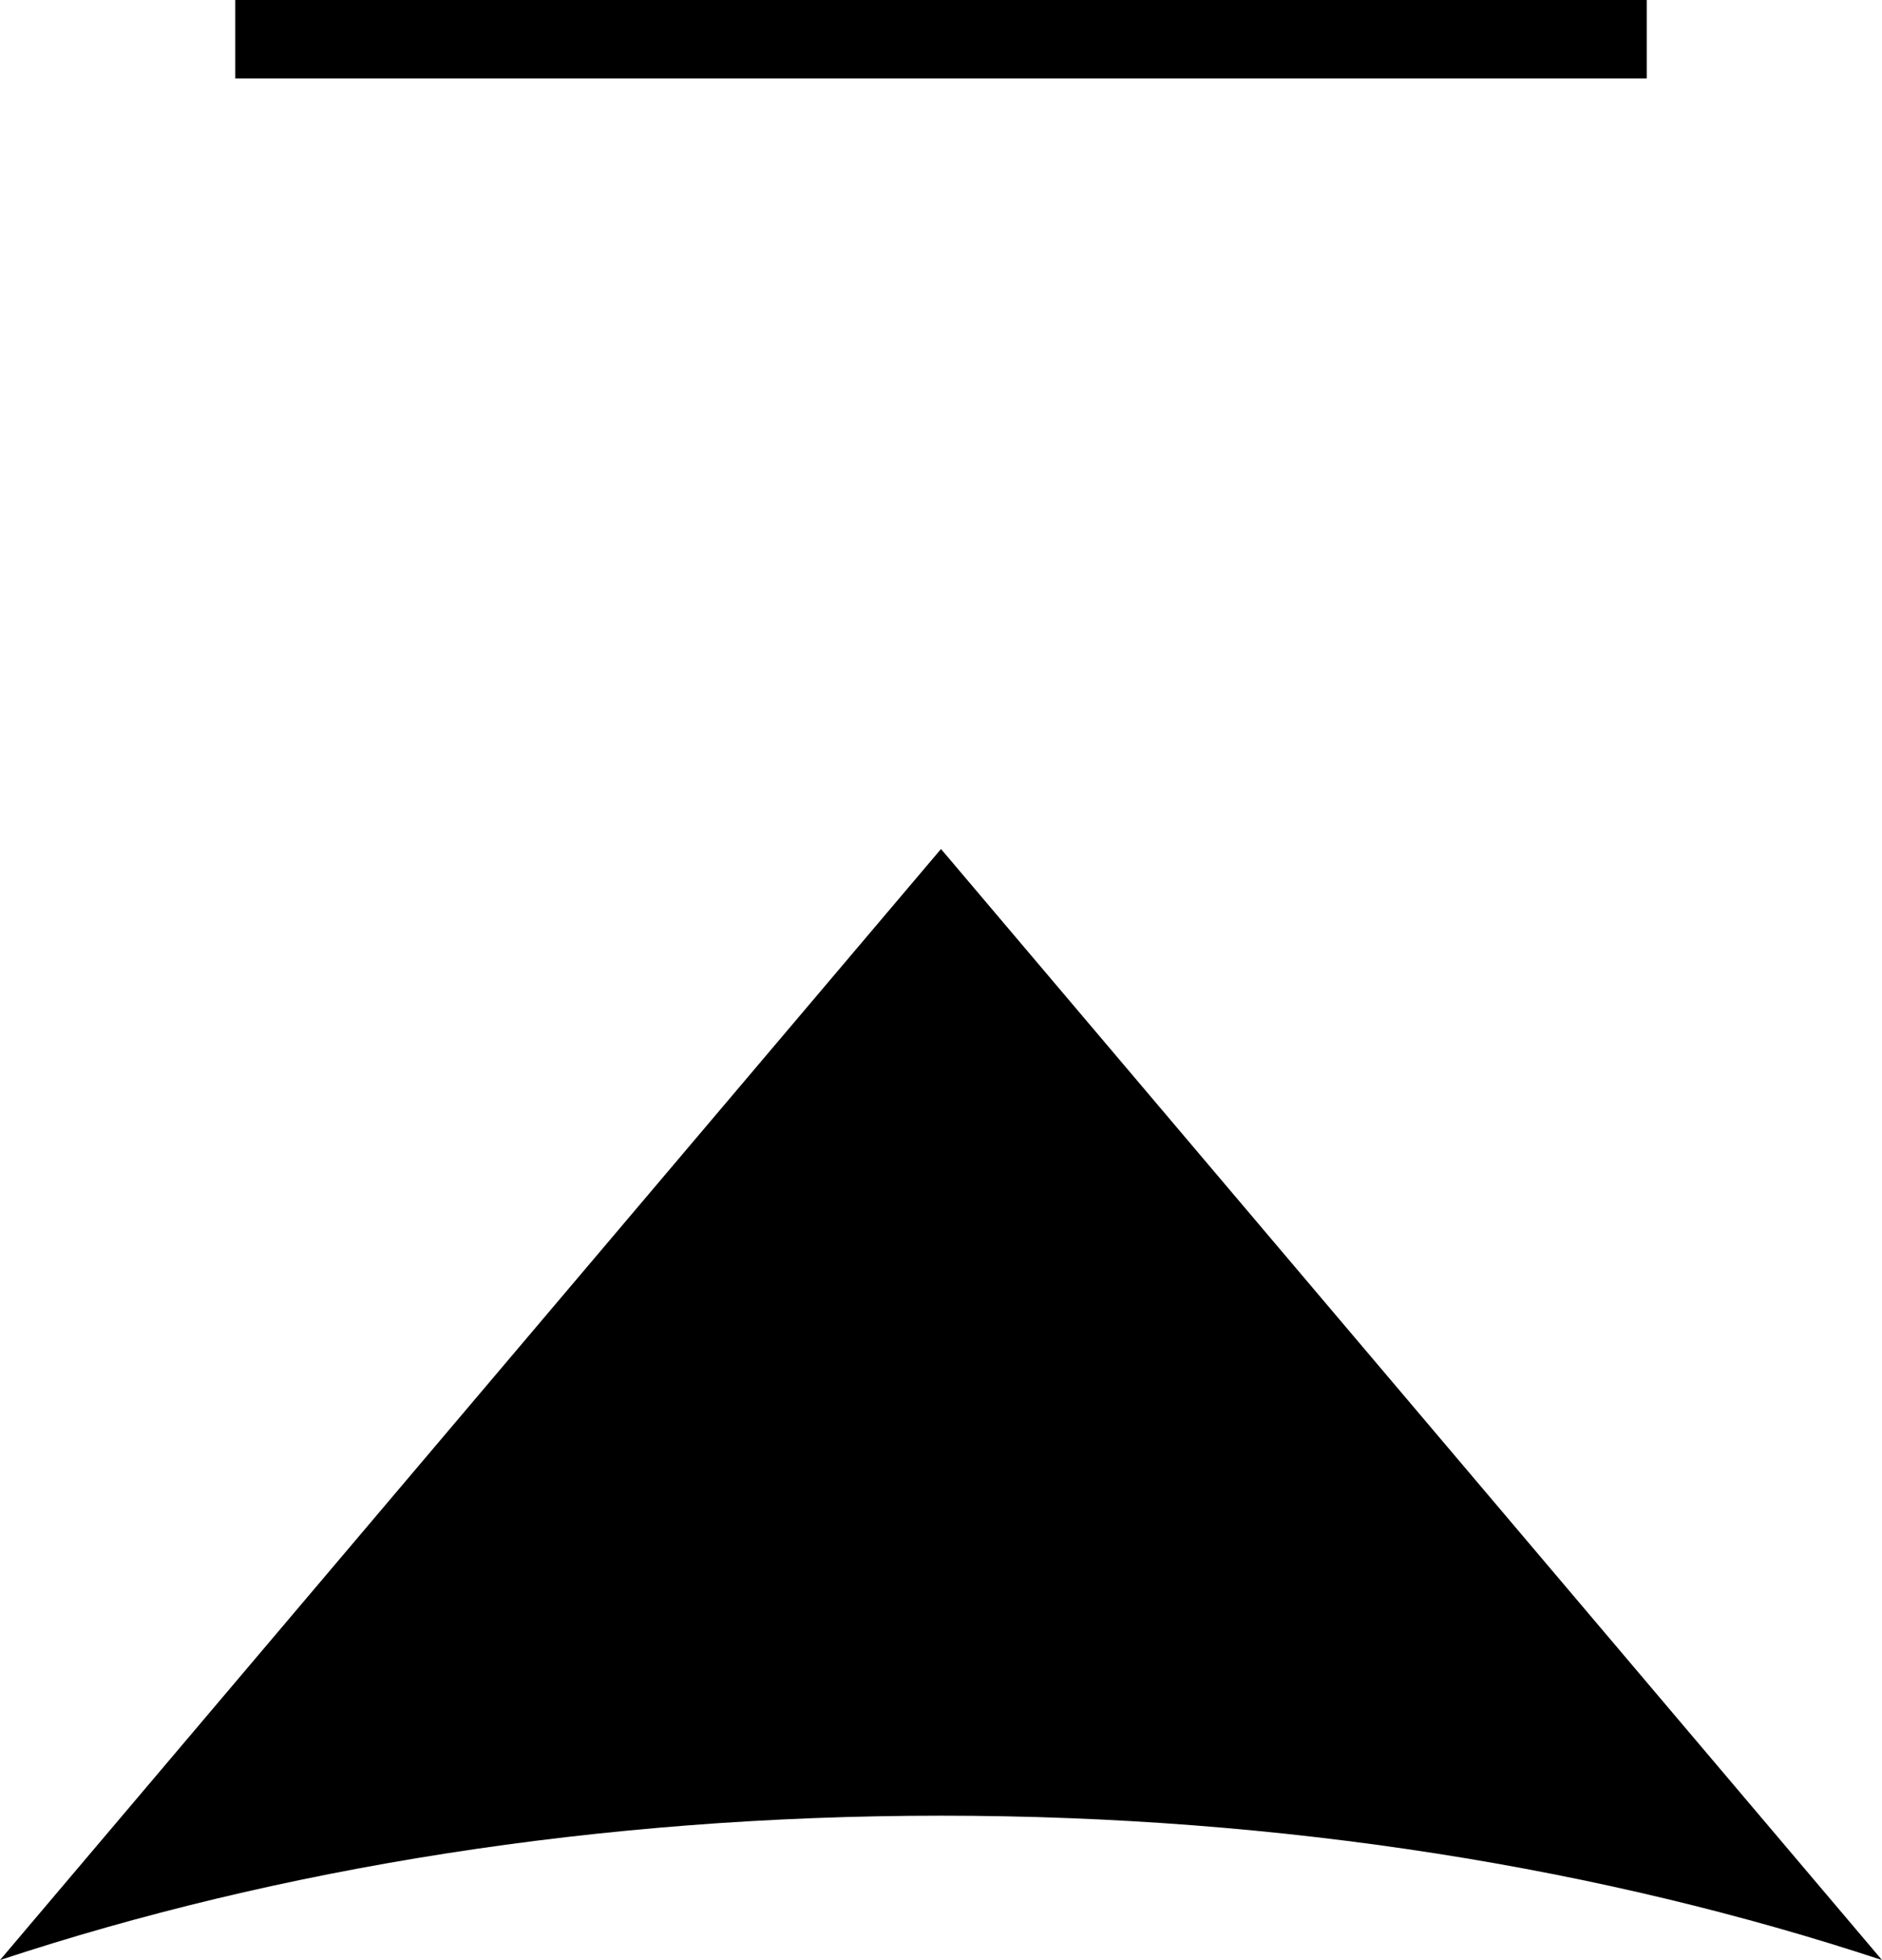 <?xml version="1.0" encoding="UTF-8"?>
<svg id="_レイヤー_2" data-name="レイヤー 2" xmlns="http://www.w3.org/2000/svg" viewBox="0 0 24 24.98">
  <g id="contents">
    <path d="m24,24.98l-12-14.16L0,24.98c3.54-1.17,7.63-1.84,12-1.84s8.46.67,12,1.84Z"/>
    <rect x="3" width="18" height="1"/>
  </g>
</svg>